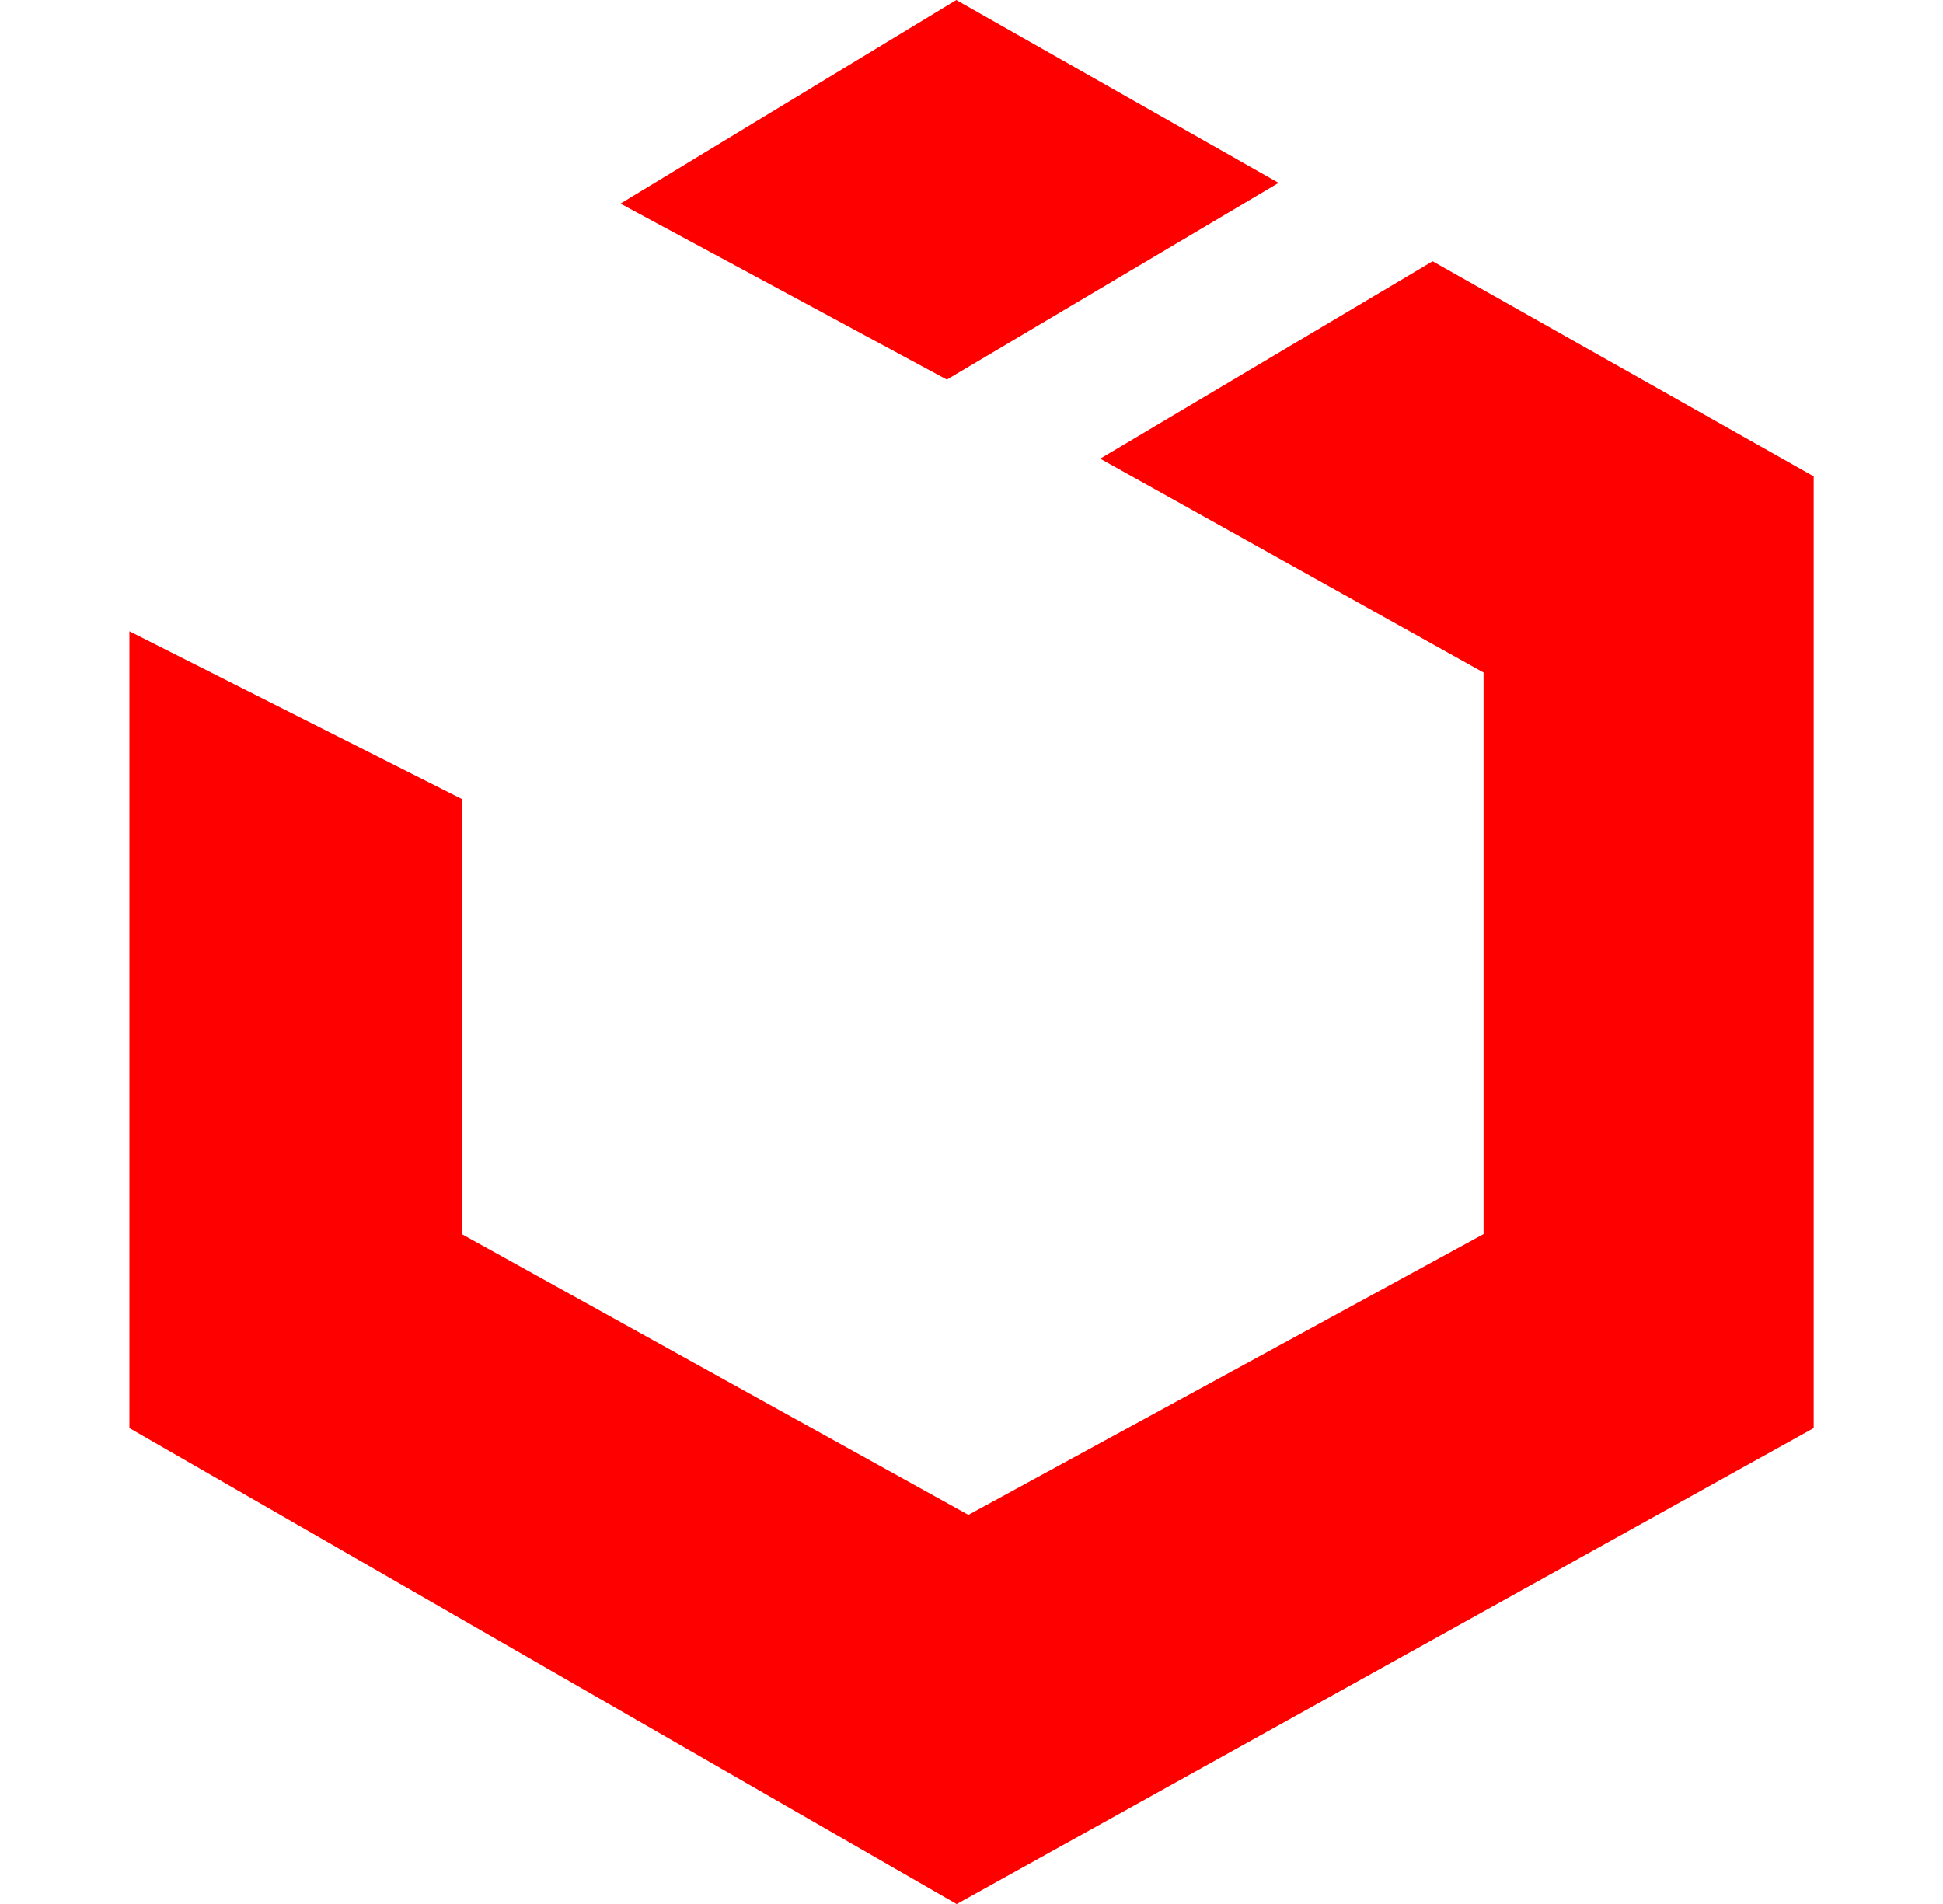 <svg width="50" height="49" viewBox="0 0 50 49" fill="none" xmlns="http://www.w3.org/2000/svg">
<g clip-path="url(#clip0_5_11)">
<path d="M36.866 6.724L28.312 11.804L38.177 17.308V31.76L24.92 38.986L11.883 31.76V20.562L3.33 16.247V36.752L24.619 49.002L46.673 36.752V12.259L36.866 6.724ZM32.902 4.706L24.609 0L15.967 5.24L24.366 9.769L32.902 4.706Z" fill="#FF0000"/>
</g>
<defs>
<clipPath id="clip0_5_11">
<rect width="50" height="49" fill="white"/>
</clipPath>
</defs>
</svg>
